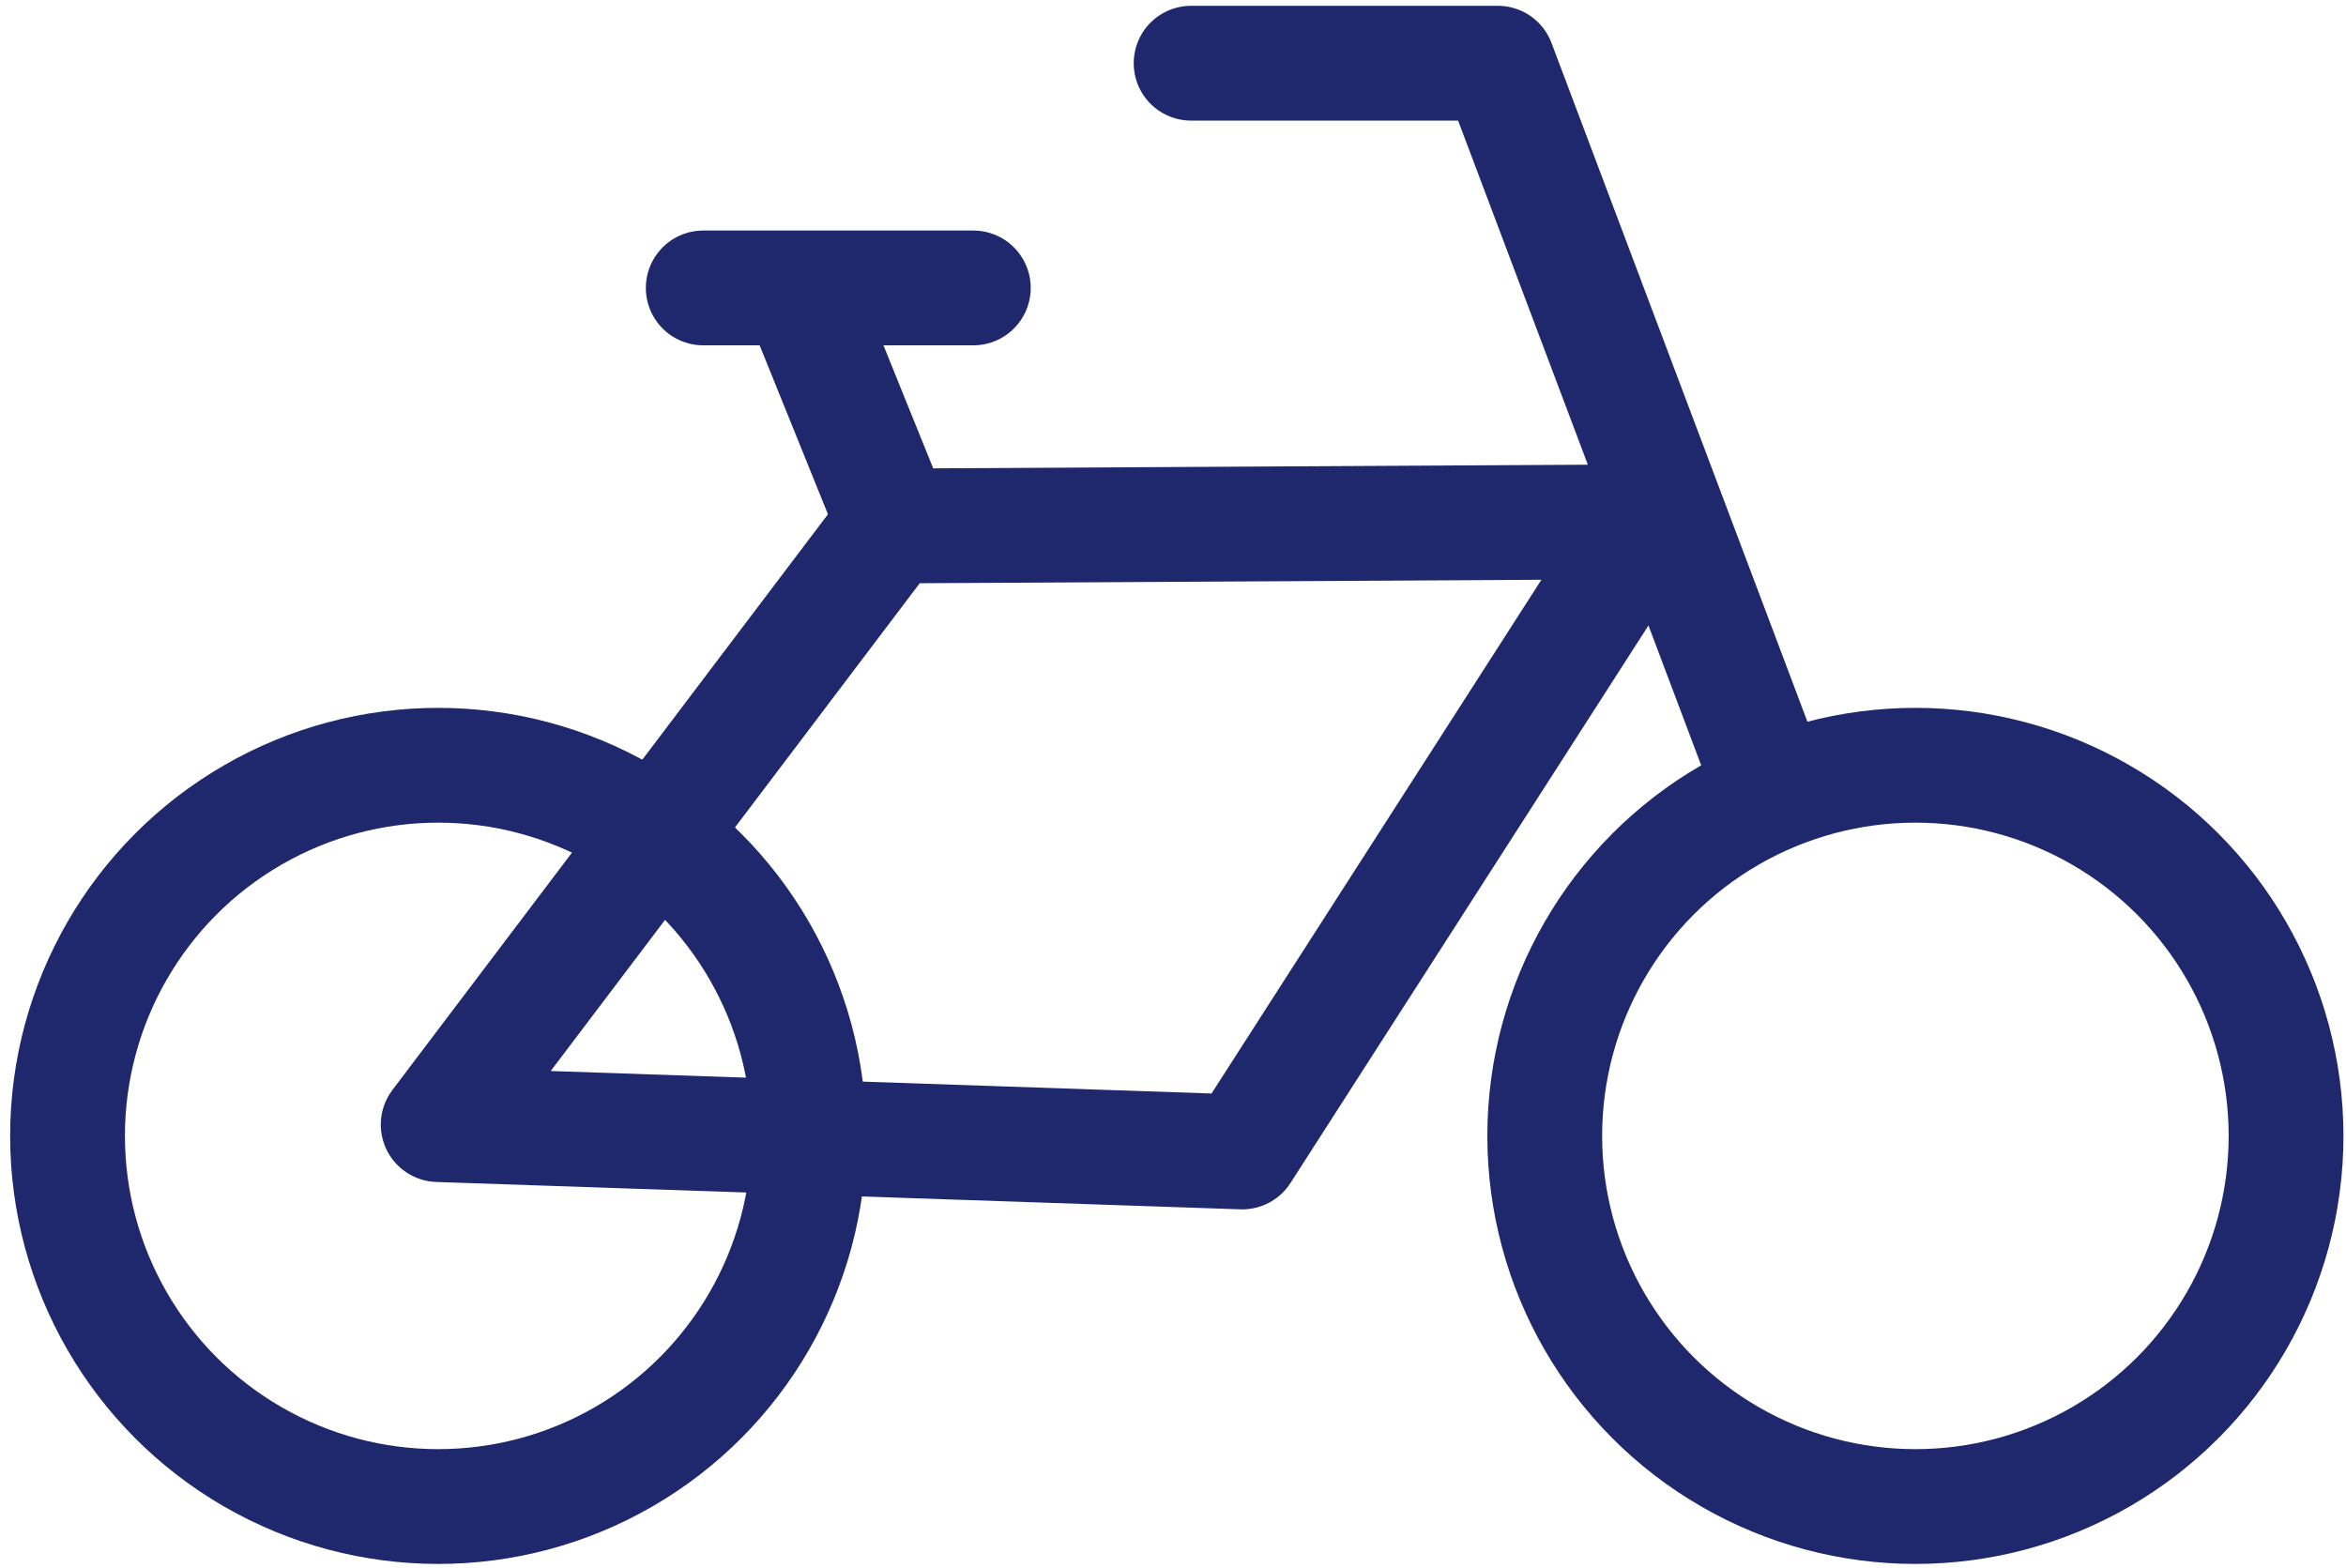 <?xml version="1.0" encoding="UTF-8"?>
<svg id="Layer_1" data-name="Layer 1" xmlns="http://www.w3.org/2000/svg" viewBox="0 0 367.86 245.88">
  <defs>
    <style>
      .cls-1 {
        stroke-linejoin: round;
      }

      .cls-1, .cls-2 {
        fill: none;
        stroke: #20286d;
        stroke-linecap: round;
        stroke-width: 18px;
      }

      .cls-2 {
        stroke-miterlimit: 10;
      }
    </style>
  </defs>
  <polyline class="cls-1" points="276.66 120.78 234.86 9.91 186.77 9.91"/>
  <polygon class="cls-1" points="68.71 176.35 139.72 82.48 258.23 81.82 194.78 180.64 68.71 176.35"/>
  <circle class="cls-2" cx="68.71" cy="178.12" r="58.12"/>
  <circle class="cls-2" cx="300.34" cy="178.12" r="58.12"/>
  <line class="cls-1" x1="152.62" y1="45.15" x2="110.27" y2="45.15"/>
  <line class="cls-1" x1="138.87" y1="79" x2="126.93" y2="49.47"/>
</svg>